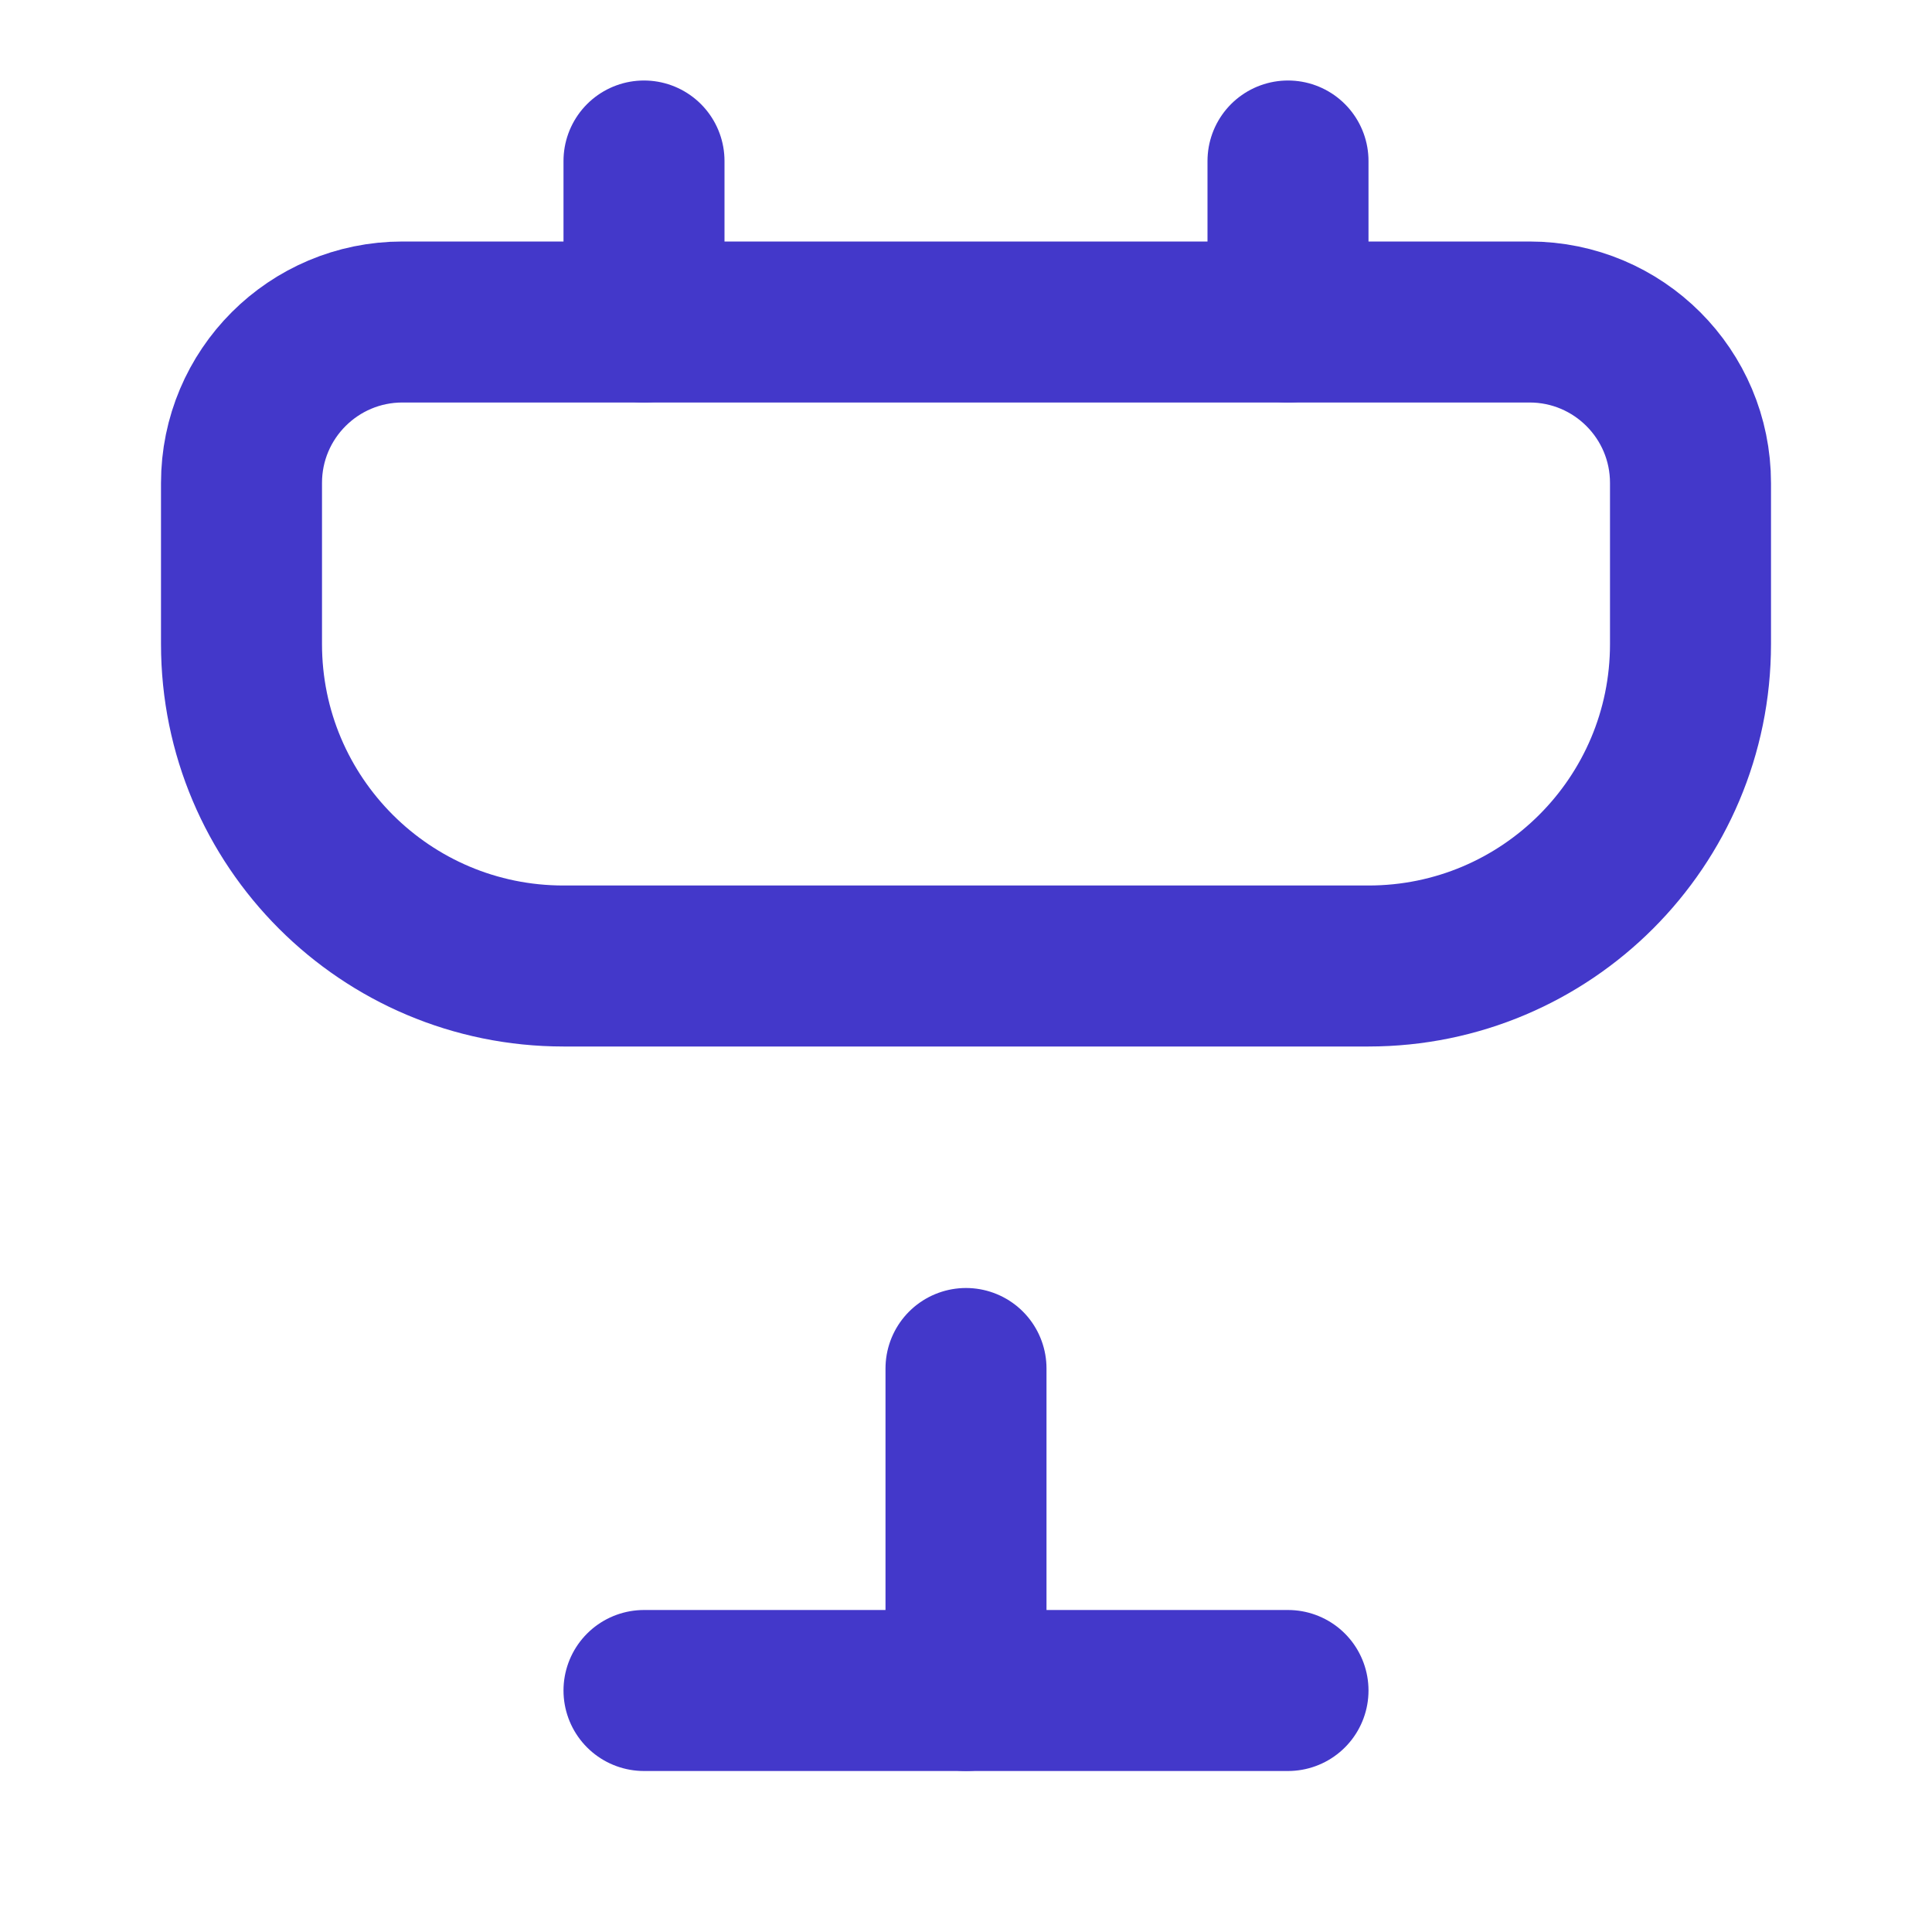 <svg width="40" height="40" viewBox="0 0 24 24" fill="none" xmlns="http://www.w3.org/2000/svg">
<path d="M8 21H16" stroke="#4338ca" stroke-width="2" stroke-linecap="round" stroke-linejoin="round"/>
<path d="M12 17V21" stroke="#4338ca" stroke-width="2" stroke-linecap="round" stroke-linejoin="round"/>
<path d="M19 4H5C3.895 4 3 4.895 3 6V8C3 10.209 4.791 12 7 12H17C19.209 12 21 10.209 21 8V6C21 4.895 20.105 4 19 4Z" stroke="#4338ca" stroke-width="2" stroke-linecap="round" stroke-linejoin="round"/>
<path d="M8 4V2" stroke="#4338ca" stroke-width="2" stroke-linecap="round" stroke-linejoin="round"/>
<path d="M16 4V2" stroke="#4338ca" stroke-width="2" stroke-linecap="round" stroke-linejoin="round"/>
</svg>
